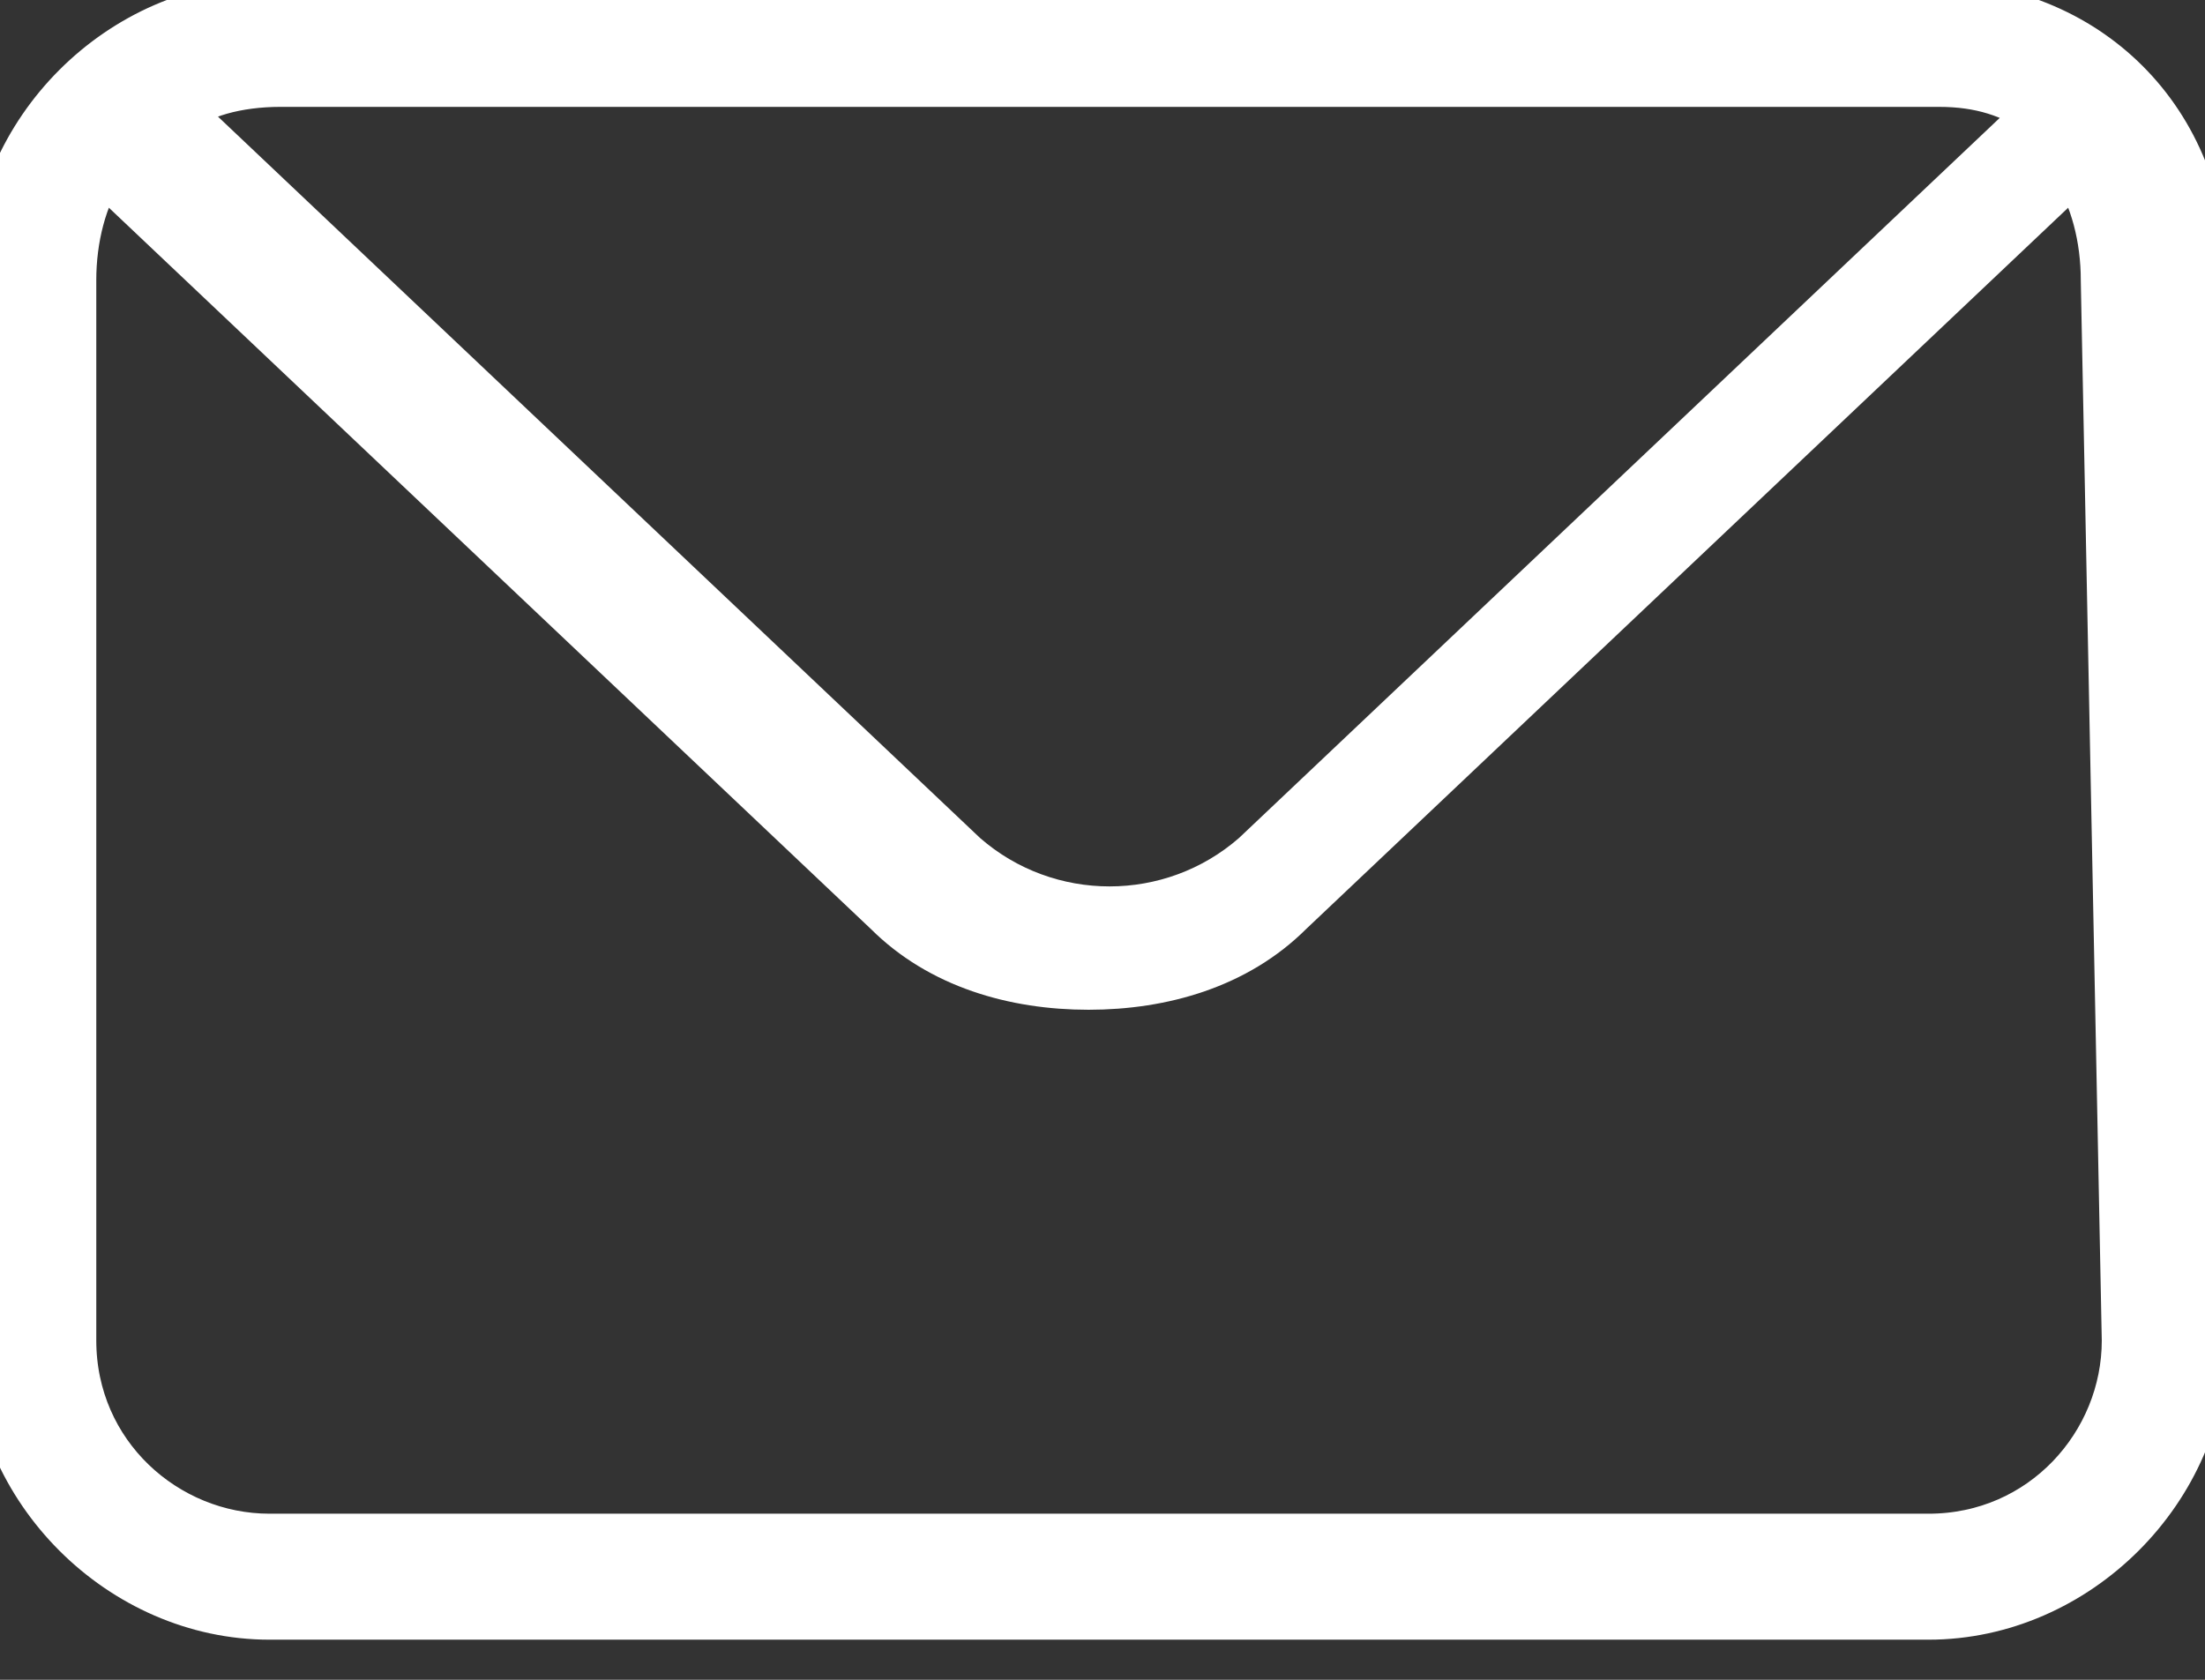 <?xml version="1.0" encoding="utf-8"?>
<!-- Generator: Adobe Illustrator 22.0.1, SVG Export Plug-In . SVG Version: 6.00 Build 0)  -->
<svg version="1.1" id="Layer_1" xmlns="http://www.w3.org/2000/svg" xmlns:xlink="http://www.w3.org/1999/xlink" x="0px" y="0px"
	 viewBox="0 0 21 16" style="enable-background:new 0 0 21 16;" xml:space="preserve">
<rect x="0" y="0" width="21" height="16" fill="#333333" stroke="none"/>
<style type="text/css">
	.st0{fill:#FFFFFF;stroke:#FFFFFF;stroke-width:0.5;stroke-miterlimit:10;}
</style>
<title>Group 16</title>
<desc>Created with Sketch.</desc>
<g id="Group-16" transform="translate(1748.667, 3268.668)">
	<path id="_x31_63" class="st0" d="M-1730.3-3268.6h-15.8c-1.4,0-2.6,1.2-2.6,2.6v10.1c0,1.4,1.2,2.6,2.6,2.6h15.8
		c1.4,0,2.6-1.2,2.6-2.6v-10.1C-1727.7-3267.5-1728.8-3268.6-1730.3-3268.6z M-1746-3267.9h15.8c0.4,0,0.7,0.1,1,0.3l-7.5,7.1
		c-0.8,0.7-2,0.7-2.8,0l-7.5-7.1C-1746.8-3267.8-1746.4-3267.9-1746-3267.9z M-1728.4-3255.9c0,1-0.8,1.9-1.9,1.9h-15.8
		c-1,0-1.9-0.8-1.9-1.9v-10.1c0-0.4,0.1-0.8,0.3-1.1l7.5,7.1c0.5,0.5,1.2,0.7,1.9,0.7s1.4-0.2,1.9-0.7l7.5-7.1
		c0.2,0.3,0.3,0.7,0.3,1.1L-1728.4-3255.9L-1728.4-3255.9z"/>
</g>
</svg>
